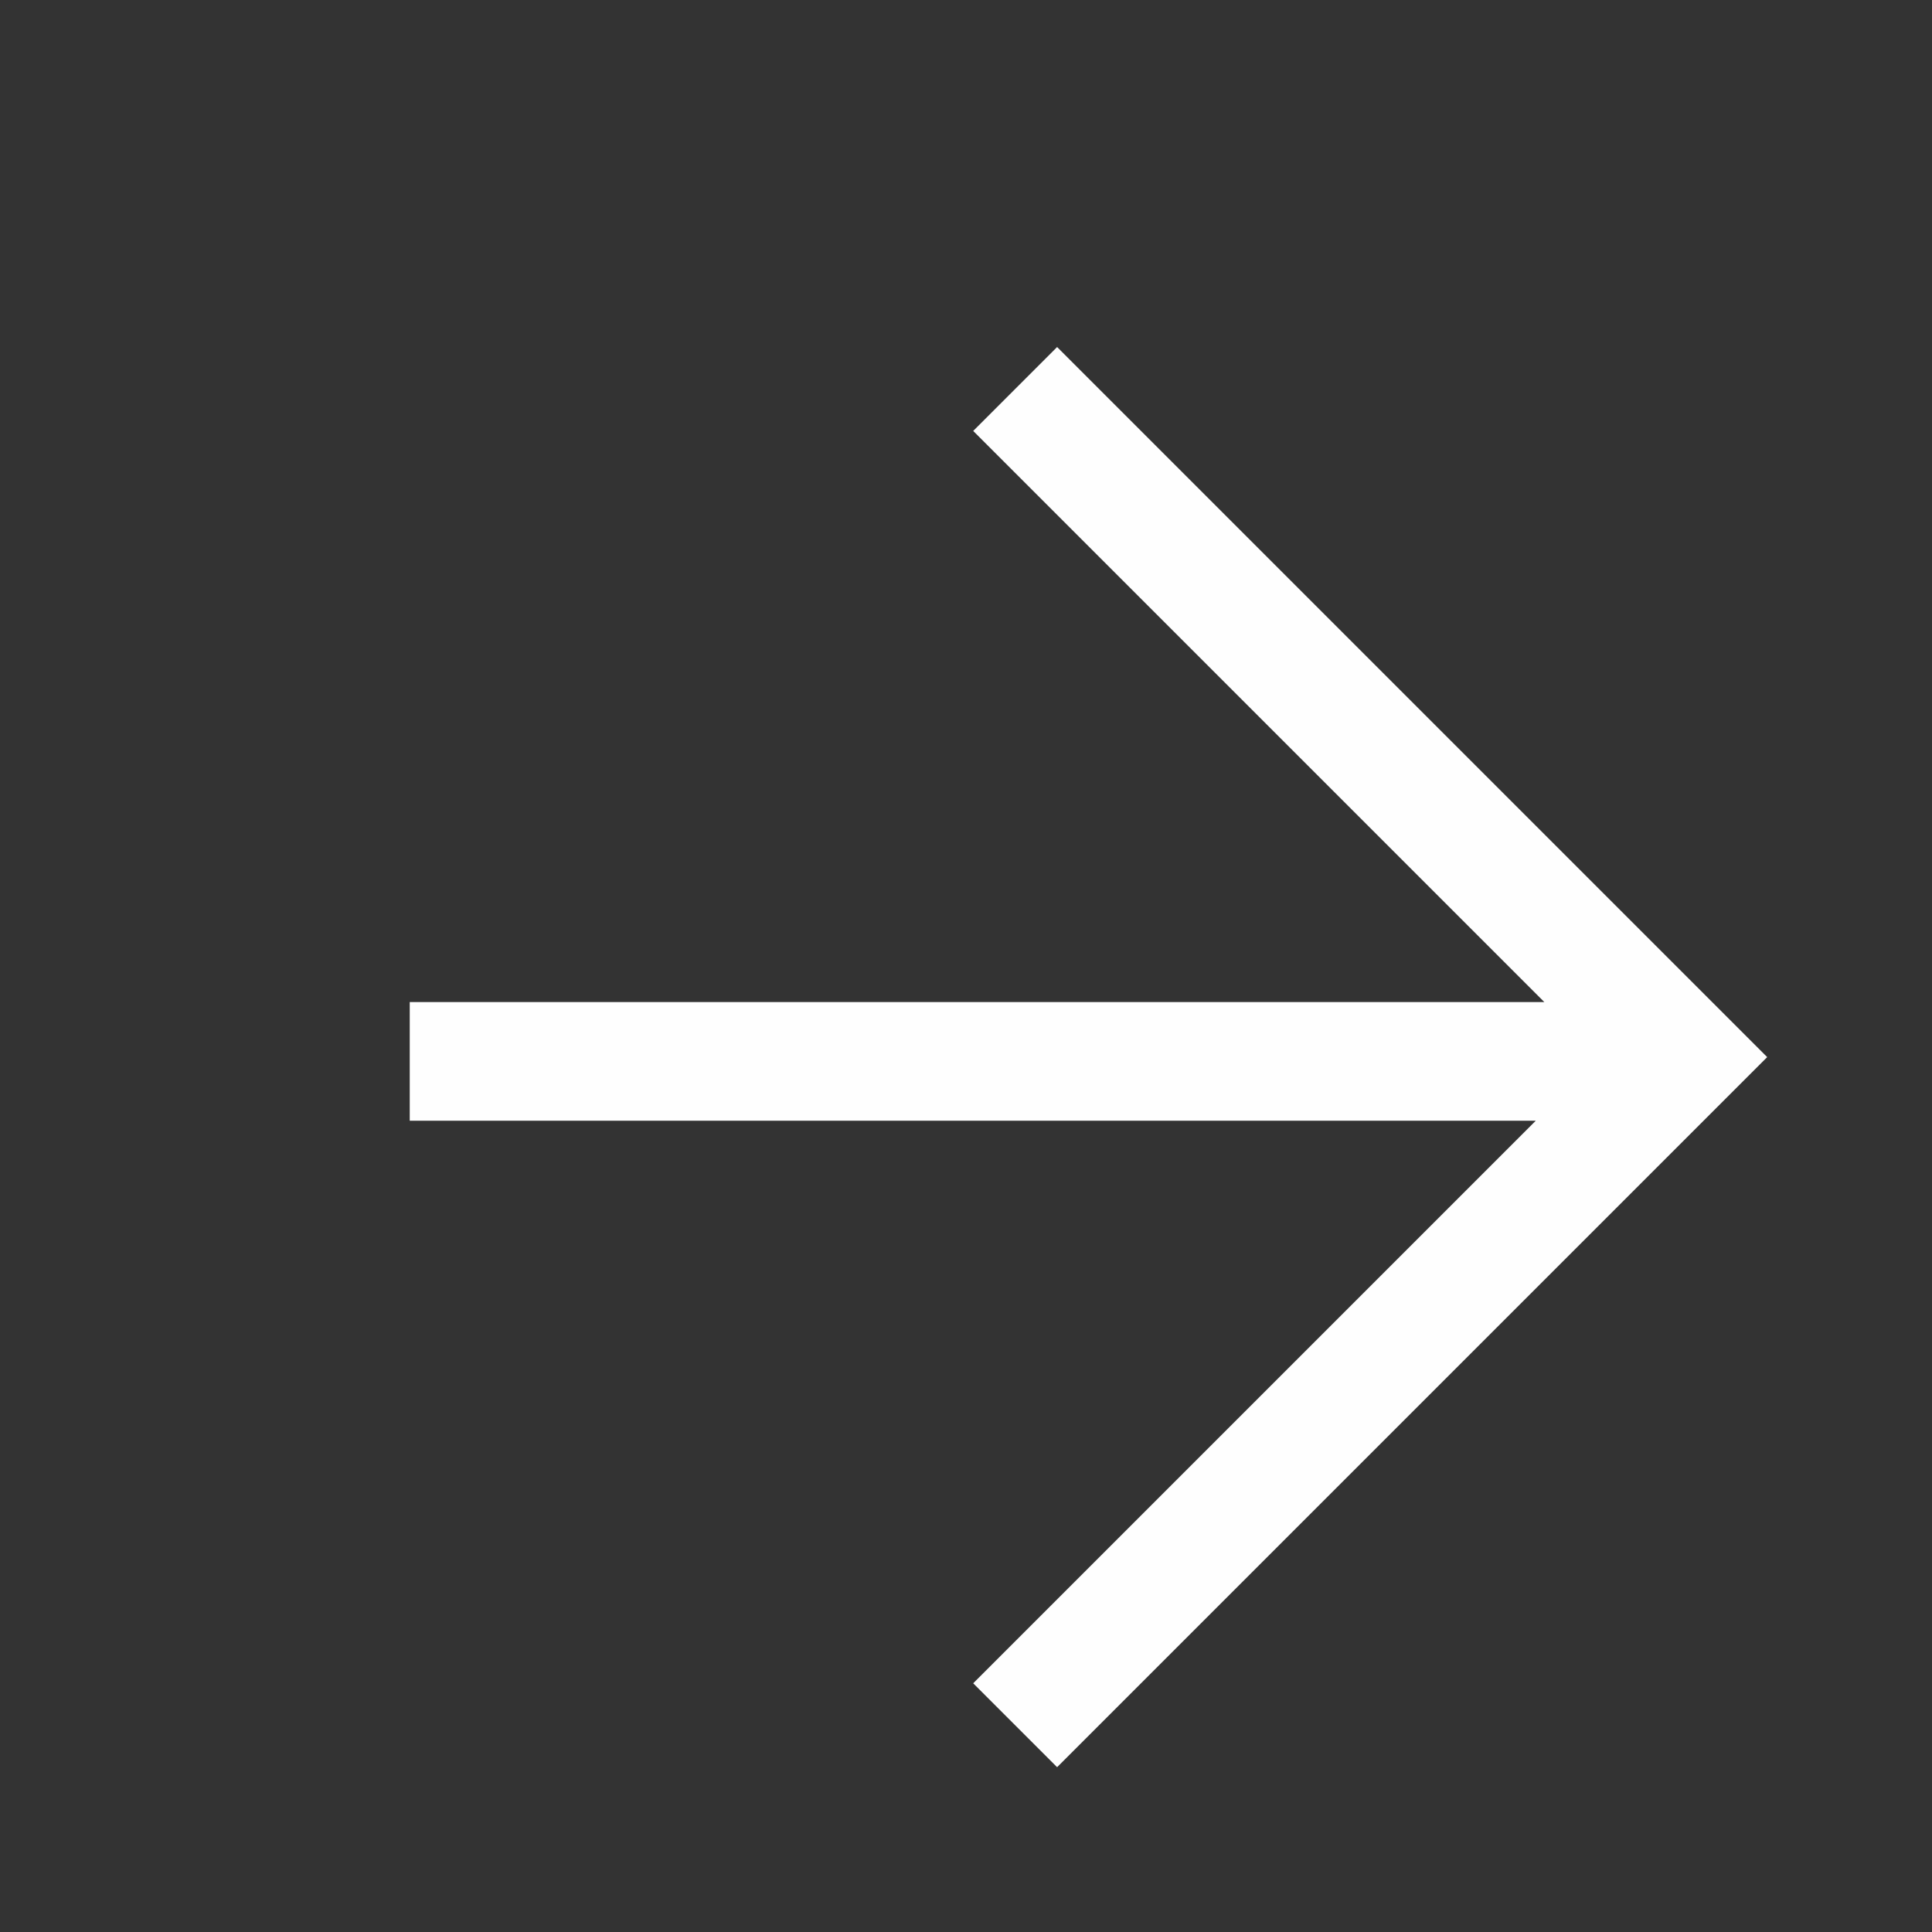 <svg width="19" height="19" viewBox="0 0 19 19" fill="none" xmlns="http://www.w3.org/2000/svg">
<rect x="0" y="0" width="19" height="19" fill="#333333" stroke="none"/>
<path d="M10.396 16.554C12.681 14.269 16.554 10.396 16.554 10.396L10.396 4.238M15.77 10.438L4.613 10.438" stroke="#FEFEFE" stroke-width="1.167" stroke-miterlimit="10" stroke-linecap="square"/>
</svg>
